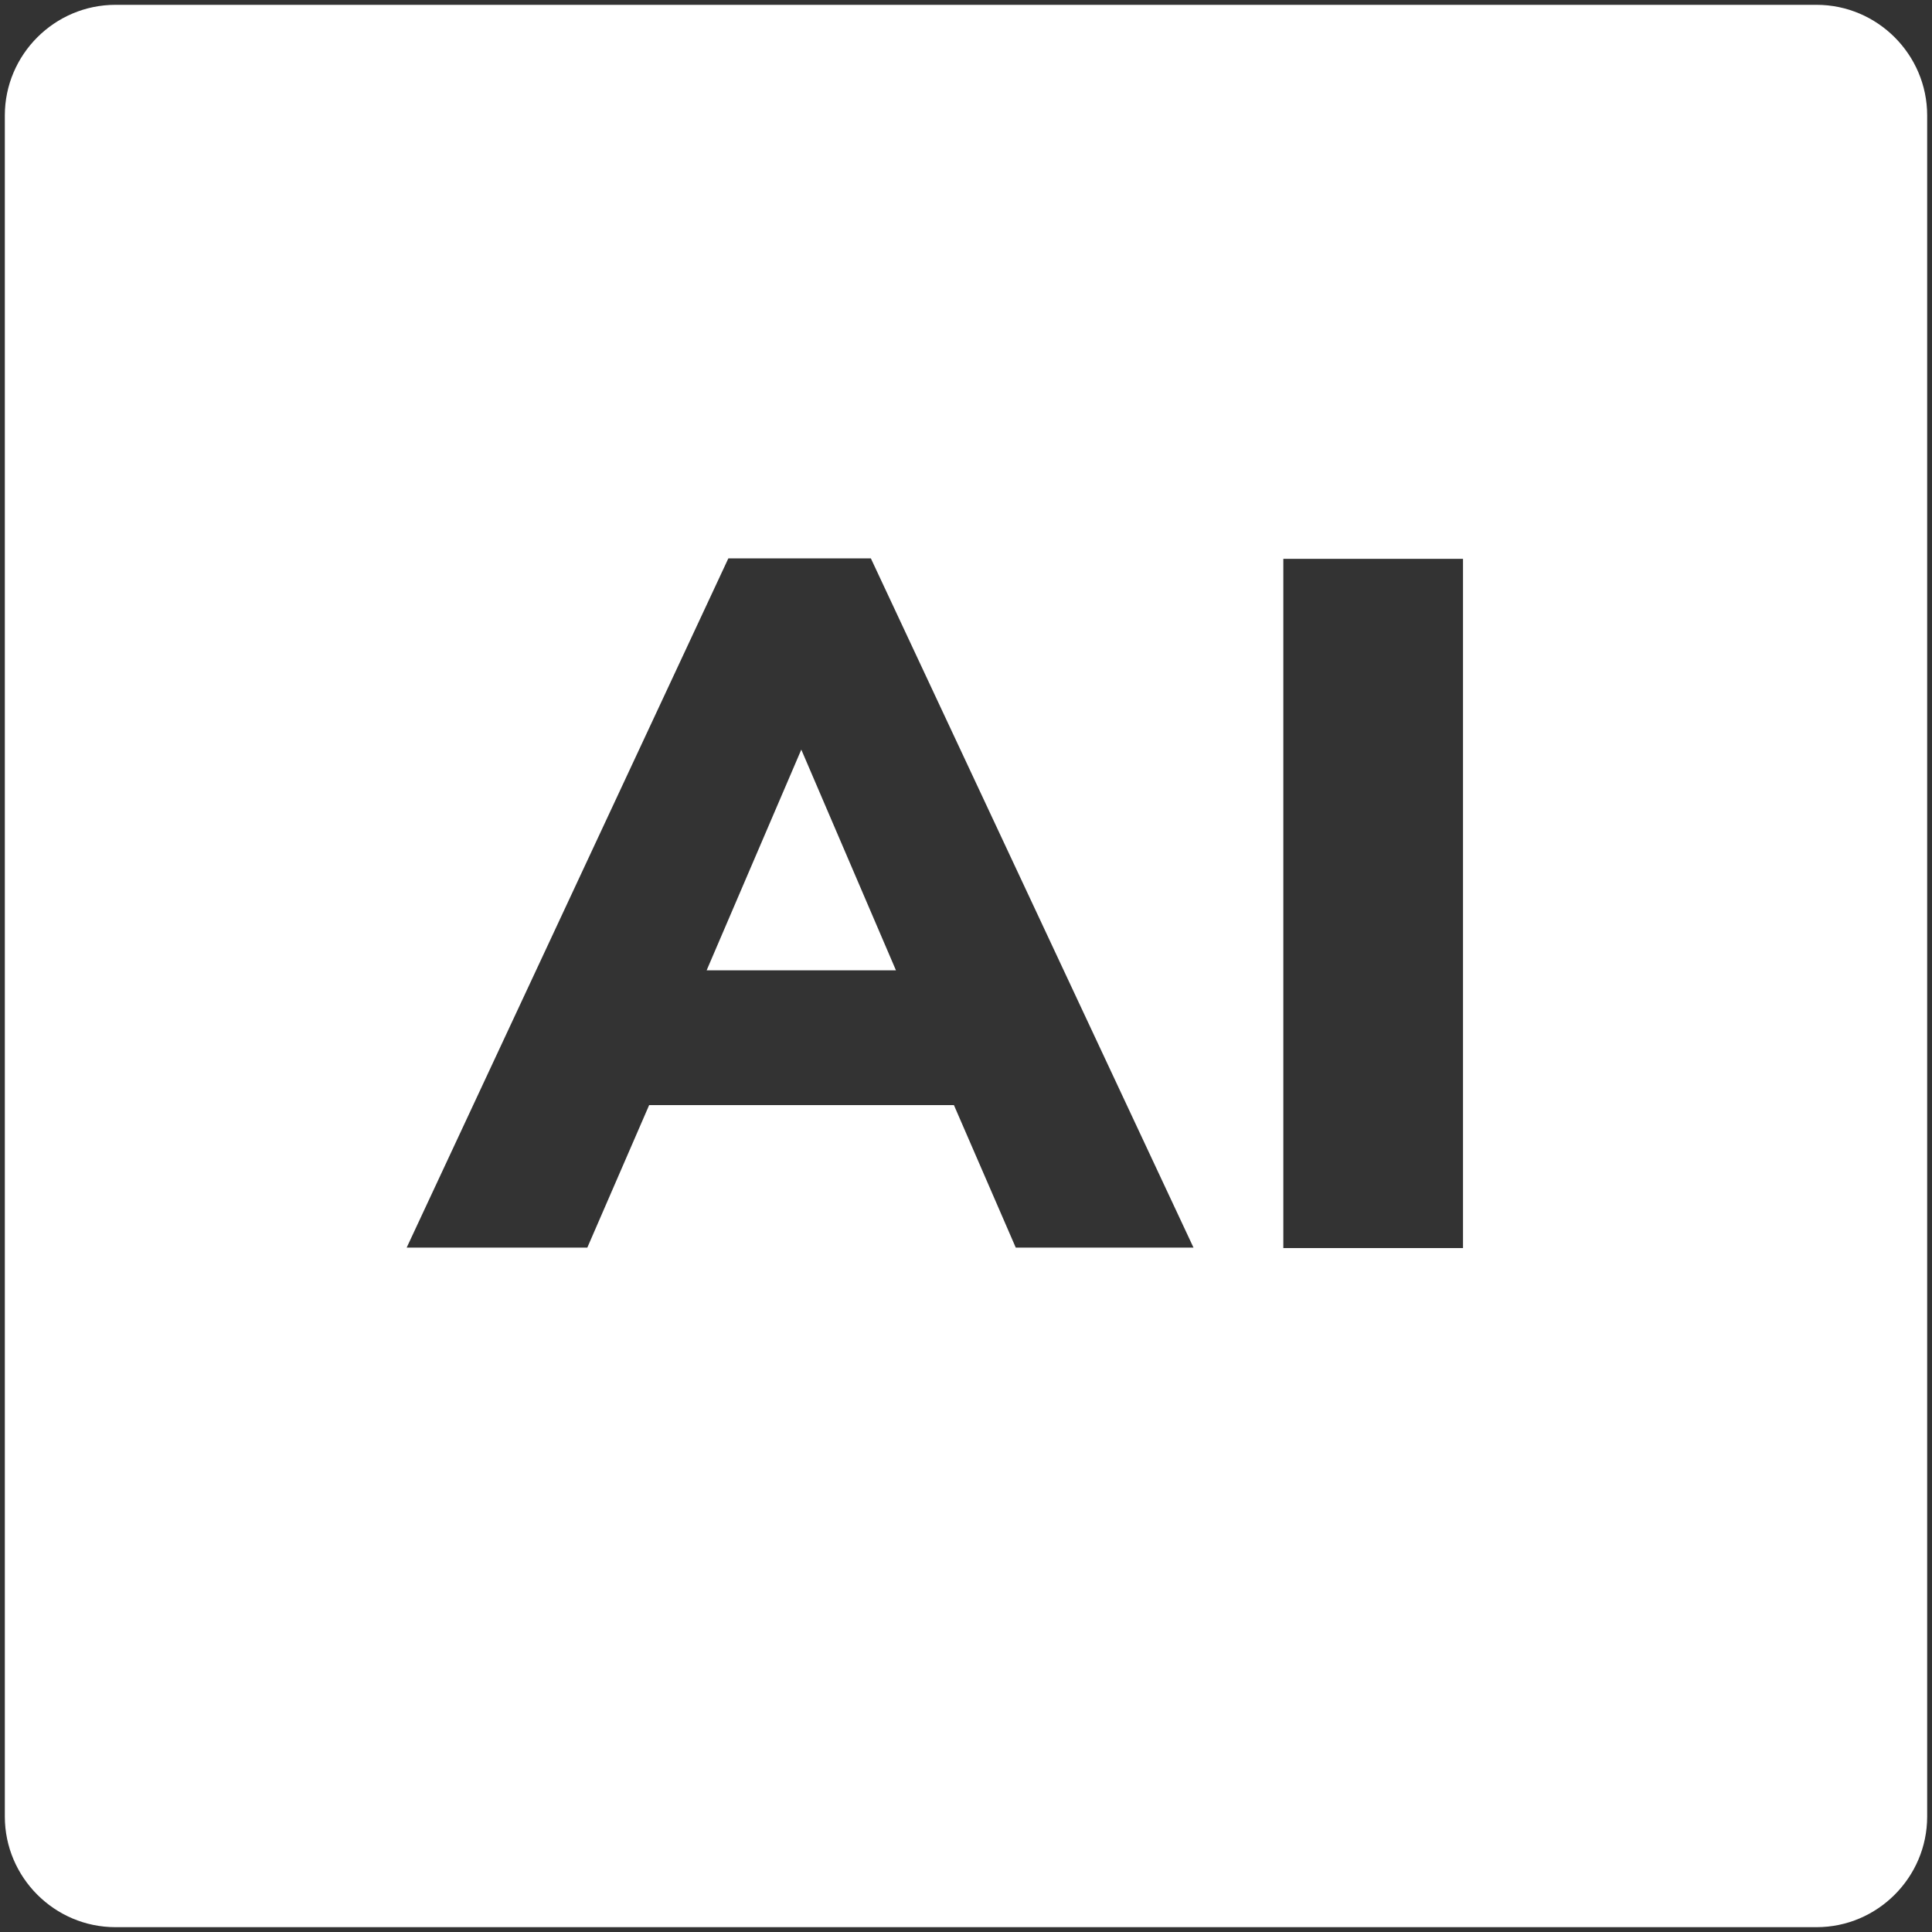 <?xml version="1.0" encoding="UTF-8"?>
<svg xmlns="http://www.w3.org/2000/svg" version="1.1" viewBox="0 0 400 400">
  <rect x="0" y="0" width="400" height="400" fill="#333333" stroke="none"/>
  <defs>
    <style>
      .cls-1 {
        fill: #fff;
      }
    </style>
  </defs>
  <!-- Generator: Adobe Illustrator 28.6.0, SVG Export Plug-In . SVG Version: 1.2.0 Build 709)  -->
  <g>
    <g id="Layer_1">
      <g>
        <path class="cls-1" d="M376.1,1H23.9C11.3,1,1,11.3,1,23.9v352.2c0,12.6,10.3,22.9,22.9,22.9h352.2c12.6,0,22.9-10.3,22.9-22.9V23.9c0-12.6-10.3-22.9-22.9-22.9ZM210.3,258.3l-12.8-29.5h-63.1l-12.8,29.5h-37.4l66.6-142.7h29.5l66.8,142.7h-36.8ZM302.9,258.4h-37.2V115.7h37.2v142.7Z"></path>
        <polygon class="cls-1" points="146.3 200.9 185.5 200.9 165.9 155.2 146.3 200.9"></polygon>
      </g>
    </g>
  </g>
</svg>
